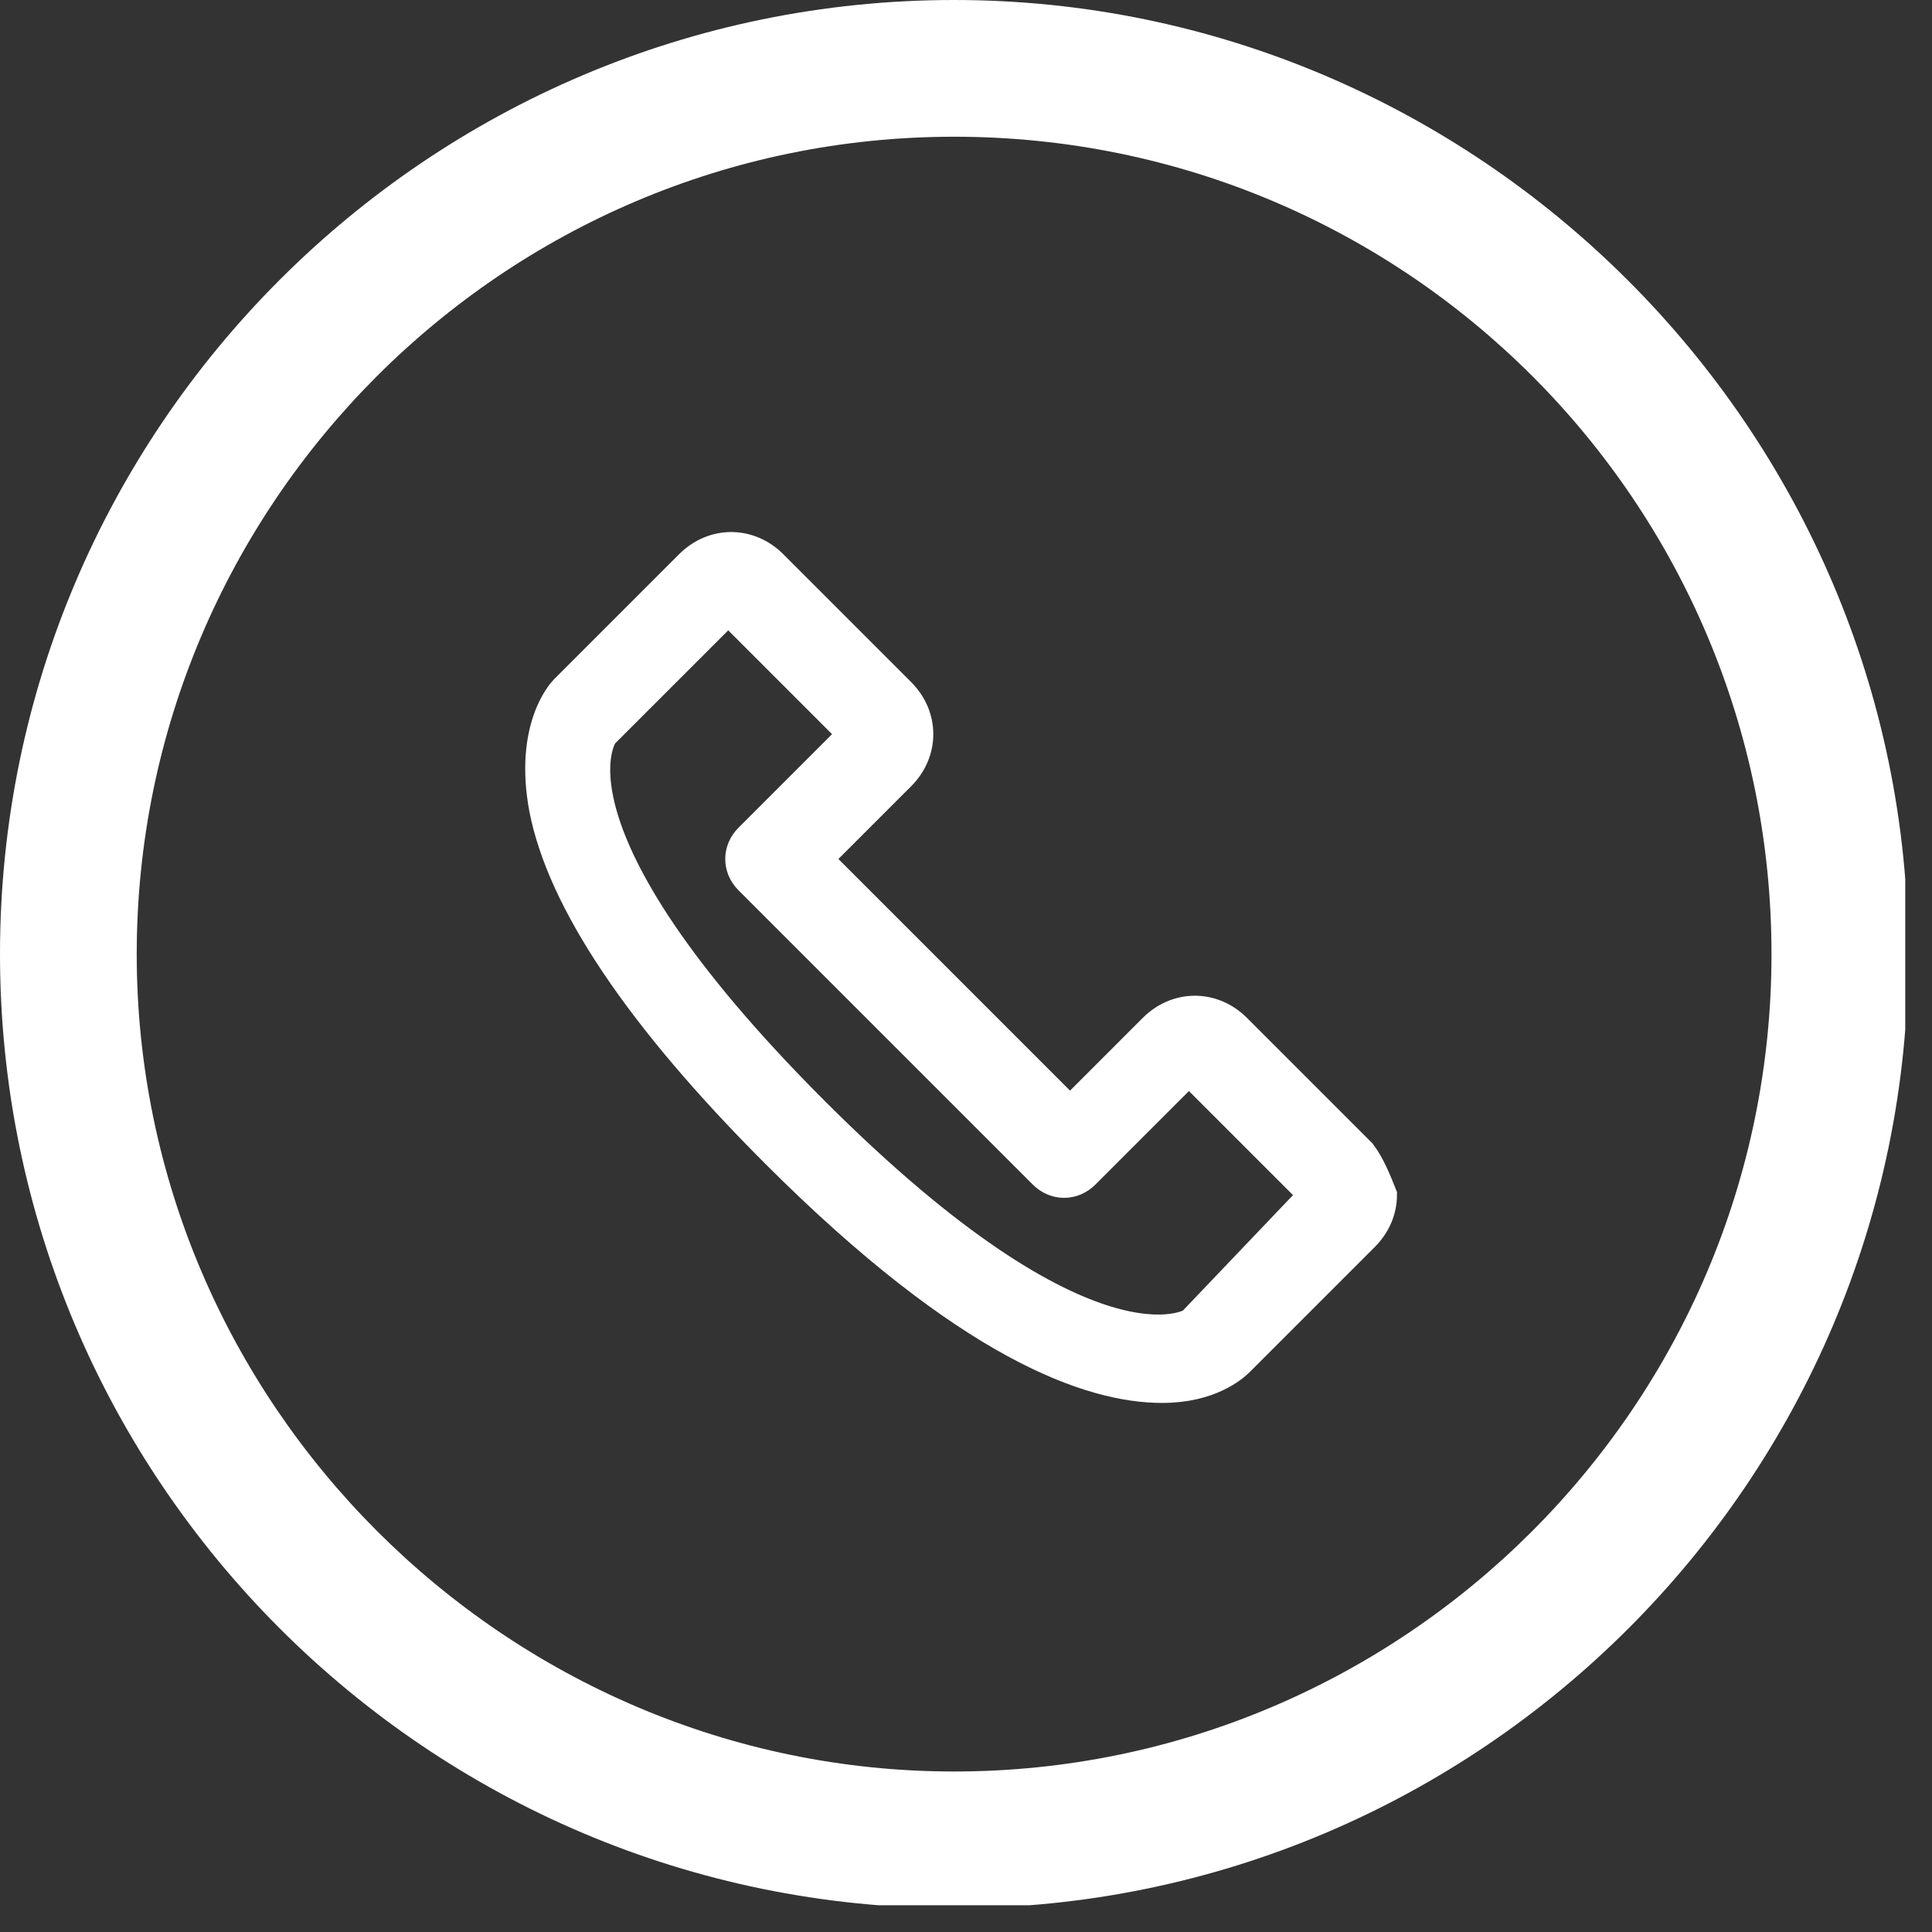 <?xml version="1.0" encoding="utf-8"?>
<!-- Generator: Adobe Illustrator 28.4.1, SVG Export Plug-In . SVG Version: 6.00 Build 0)  -->
<svg version="1.1" id="Layer_1" xmlns="http://www.w3.org/2000/svg" xmlns:xlink="http://www.w3.org/1999/xlink" x="0px" y="0px"
	 viewBox="0 0 65 65" style="enable-background:new 0 0 65 65;" xml:space="preserve">
<rect x="0" y="0" width="65" height="65" fill="#333333" stroke="none"/>
<style type="text/css">
	.st0{clip-path:url(#SVGID_00000172415384331800312620000014195122418695095226_);}
	.st1{fill:#FFFFFF;}
	.st2{fill:#FFFFFF;stroke:#FFFFFF;stroke-miterlimit:10;}
</style>
<g>
	<defs>
		<rect id="SVGID_1_" y="0" width="64.1" height="64.1"/>
	</defs>
	<clipPath id="SVGID_00000006667236140784104060000006080923517530743697_">
		<use xlink:href="#SVGID_1_"  style="overflow:visible;"/>
	</clipPath>
	<g style="clip-path:url(#SVGID_00000006667236140784104060000006080923517530743697_);">
		<path class="st1" d="M32.1,4.6c15.2,0,27.5,12.3,27.5,27.5S47.2,59.6,32.1,59.6S4.6,47.2,4.6,32.1S16.9,4.6,32.1,4.6z M32.1,0
			C14.4,0,0,14.4,0,32.1s14.4,32.1,32.1,32.1s32.1-14.4,32.1-32.1S49.7,0,32.1,0z"/>
		<path class="st2" d="M45.8,38.8l-4.2-4.2c-0.4-0.4-0.9-0.6-1.4-0.6c0,0,0,0,0,0c-0.5,0-1,0.2-1.4,0.6l-2.8,2.8l-8.5-8.5l2.8-2.8
			c0.8-0.8,0.8-2,0-2.8L26,19c-0.4-0.4-0.9-0.6-1.4-0.6h0c-0.5,0-1,0.2-1.4,0.6l-4.2,4.2c-0.1,0.1-1.2,1.3-0.7,4
			c0.6,3.1,3.2,7,7.8,11.6c6.5,6.5,10.6,7.9,13,7.9c1.6,0,2.4-0.7,2.6-0.9l4.2-4.2c0.4-0.4,0.6-0.9,0.6-1.4
			C46.3,39.7,46.1,39.2,45.8,38.8z M40.1,44.5c0,0-3.4,2.2-12.7-7.1c-9.5-9.5-7.1-12.7-7.1-12.7l4.2-4.2l4.2,4.2l-3.5,3.5
			c-0.4,0.4-0.4,1,0,1.4l9.9,9.9c0.4,0.4,1,0.4,1.4,0l3.5-3.5l4.2,4.2L40.1,44.5z"/>
	</g>
</g>
</svg>
